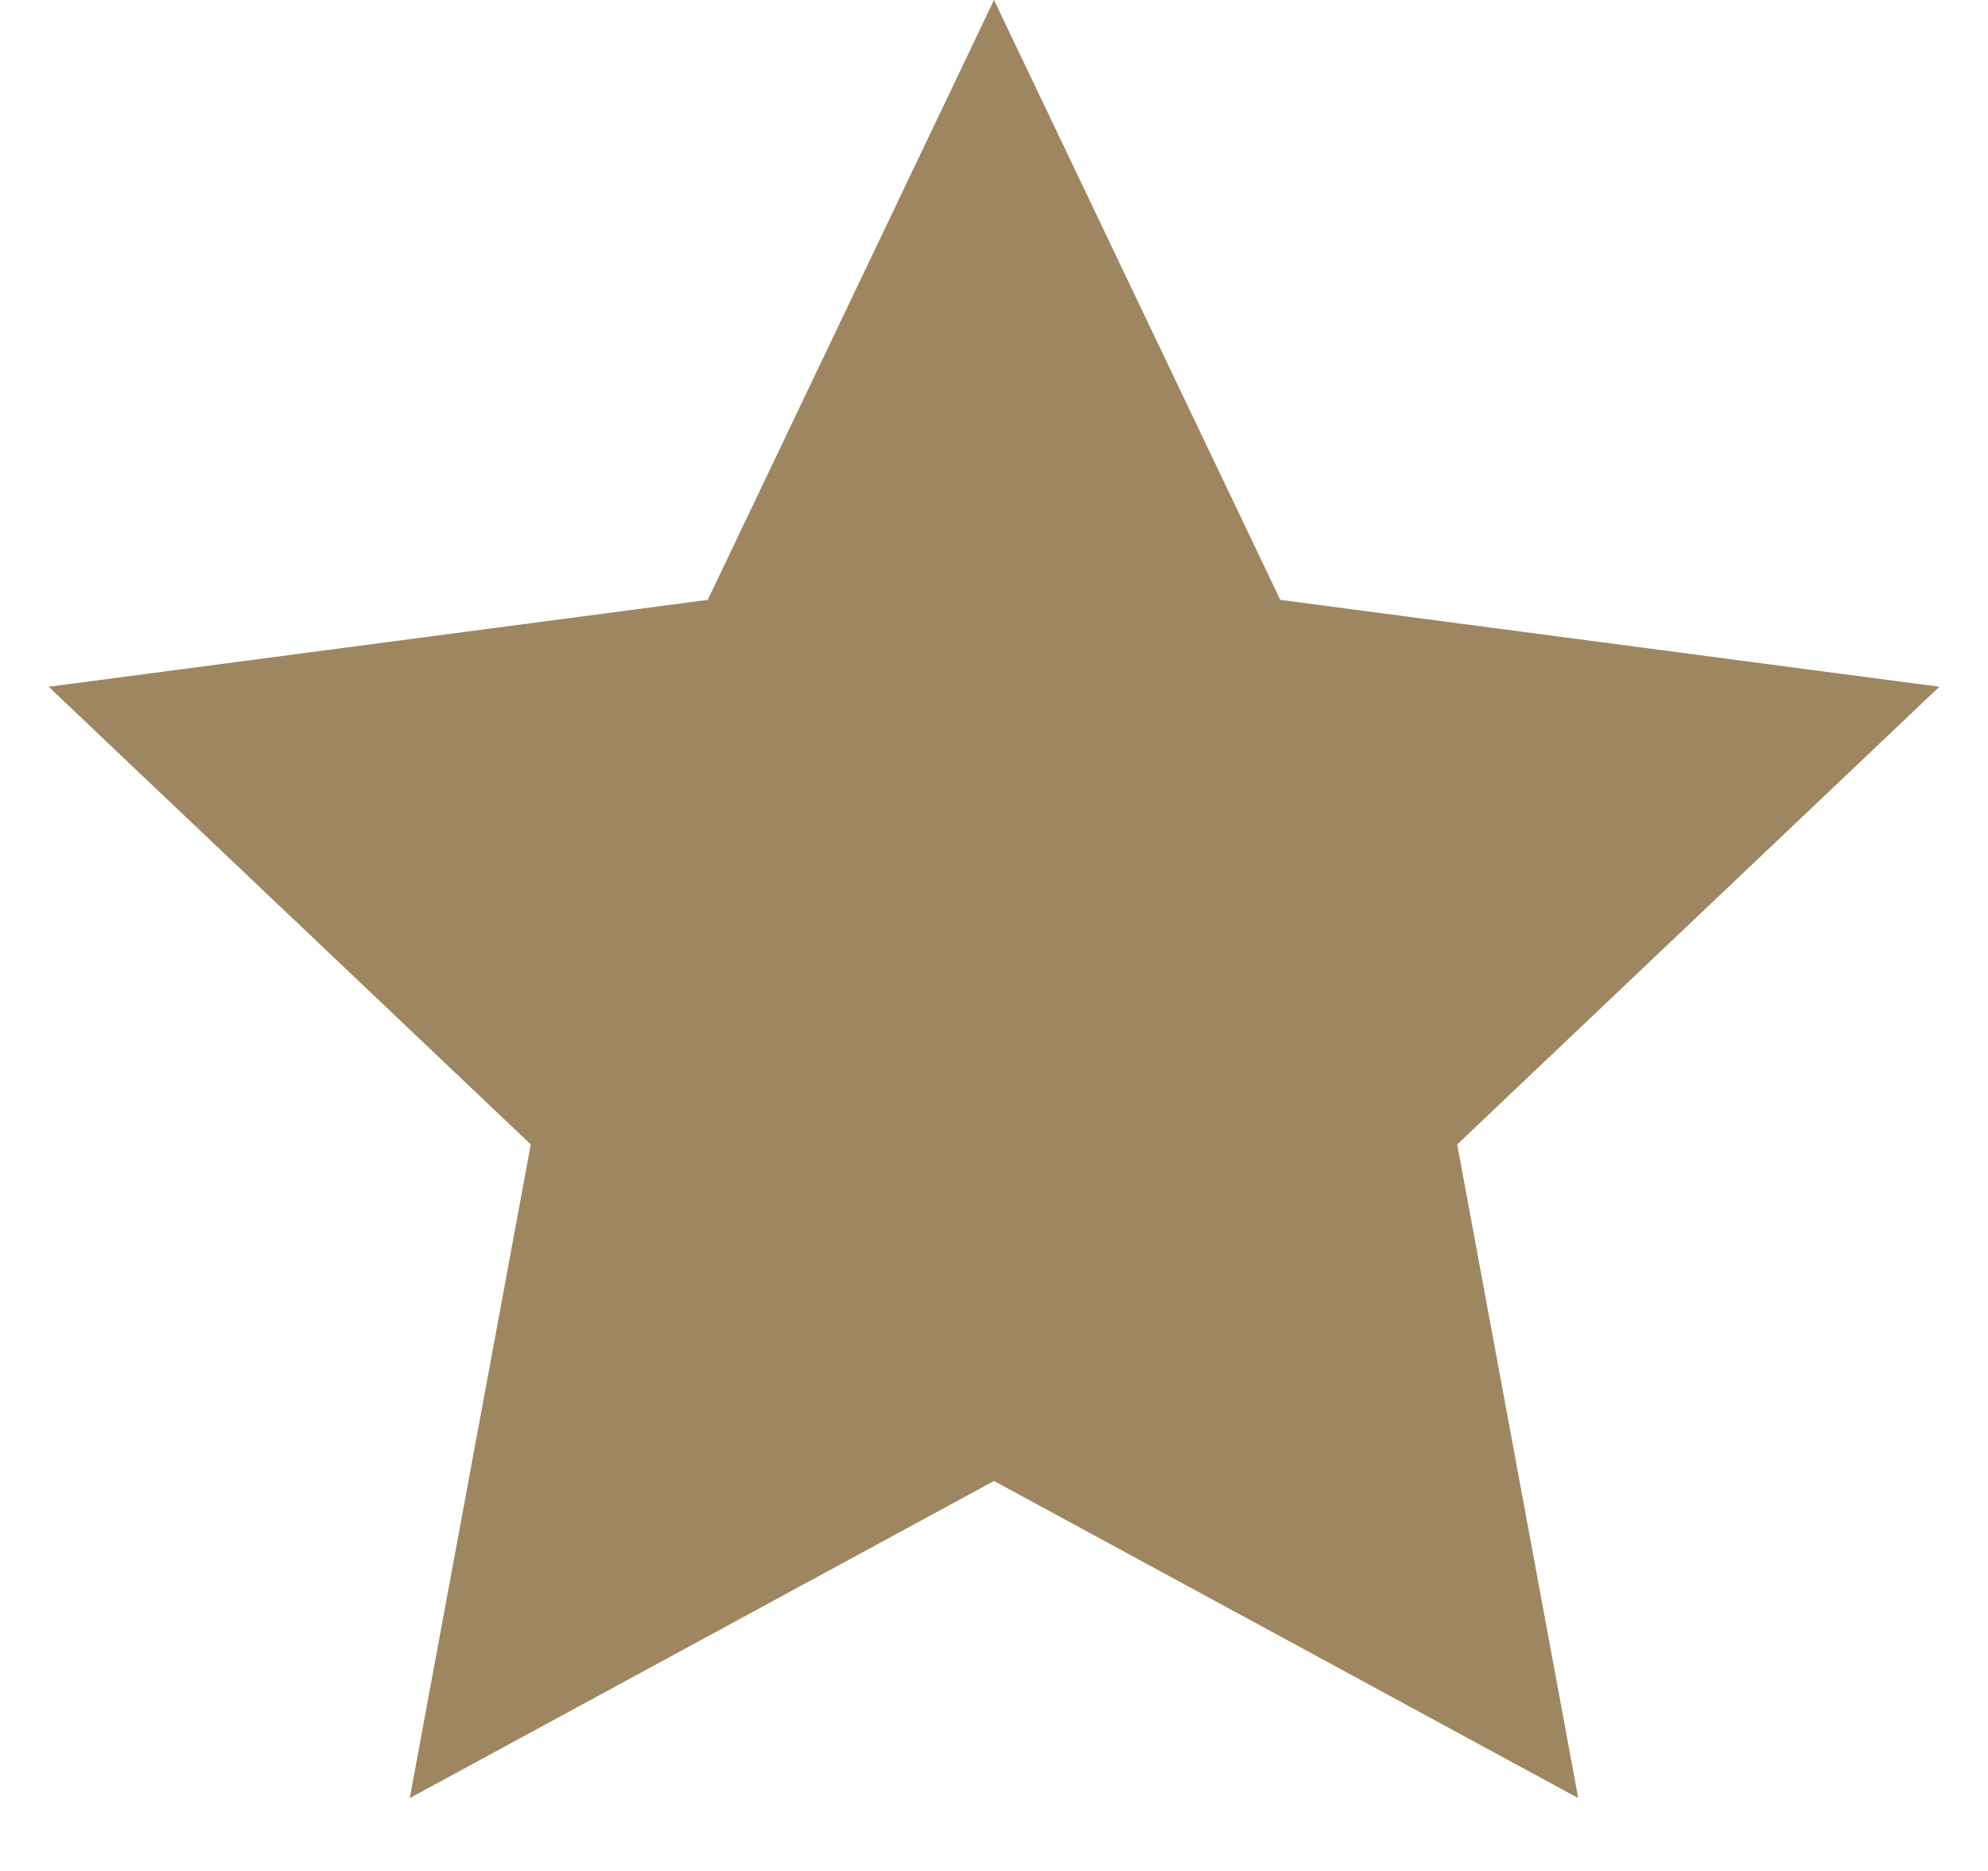 <?xml version="1.0" encoding="UTF-8"?> <svg xmlns="http://www.w3.org/2000/svg" width="17" height="16" viewBox="0 0 17 16" fill="none"> <path d="M8.5 0L10.948 5.13L16.584 5.873L12.461 9.787L13.496 15.377L8.5 12.665L3.504 15.377L4.539 9.787L0.416 5.873L6.052 5.13L8.5 0Z" fill="#9E8661"></path> </svg> 